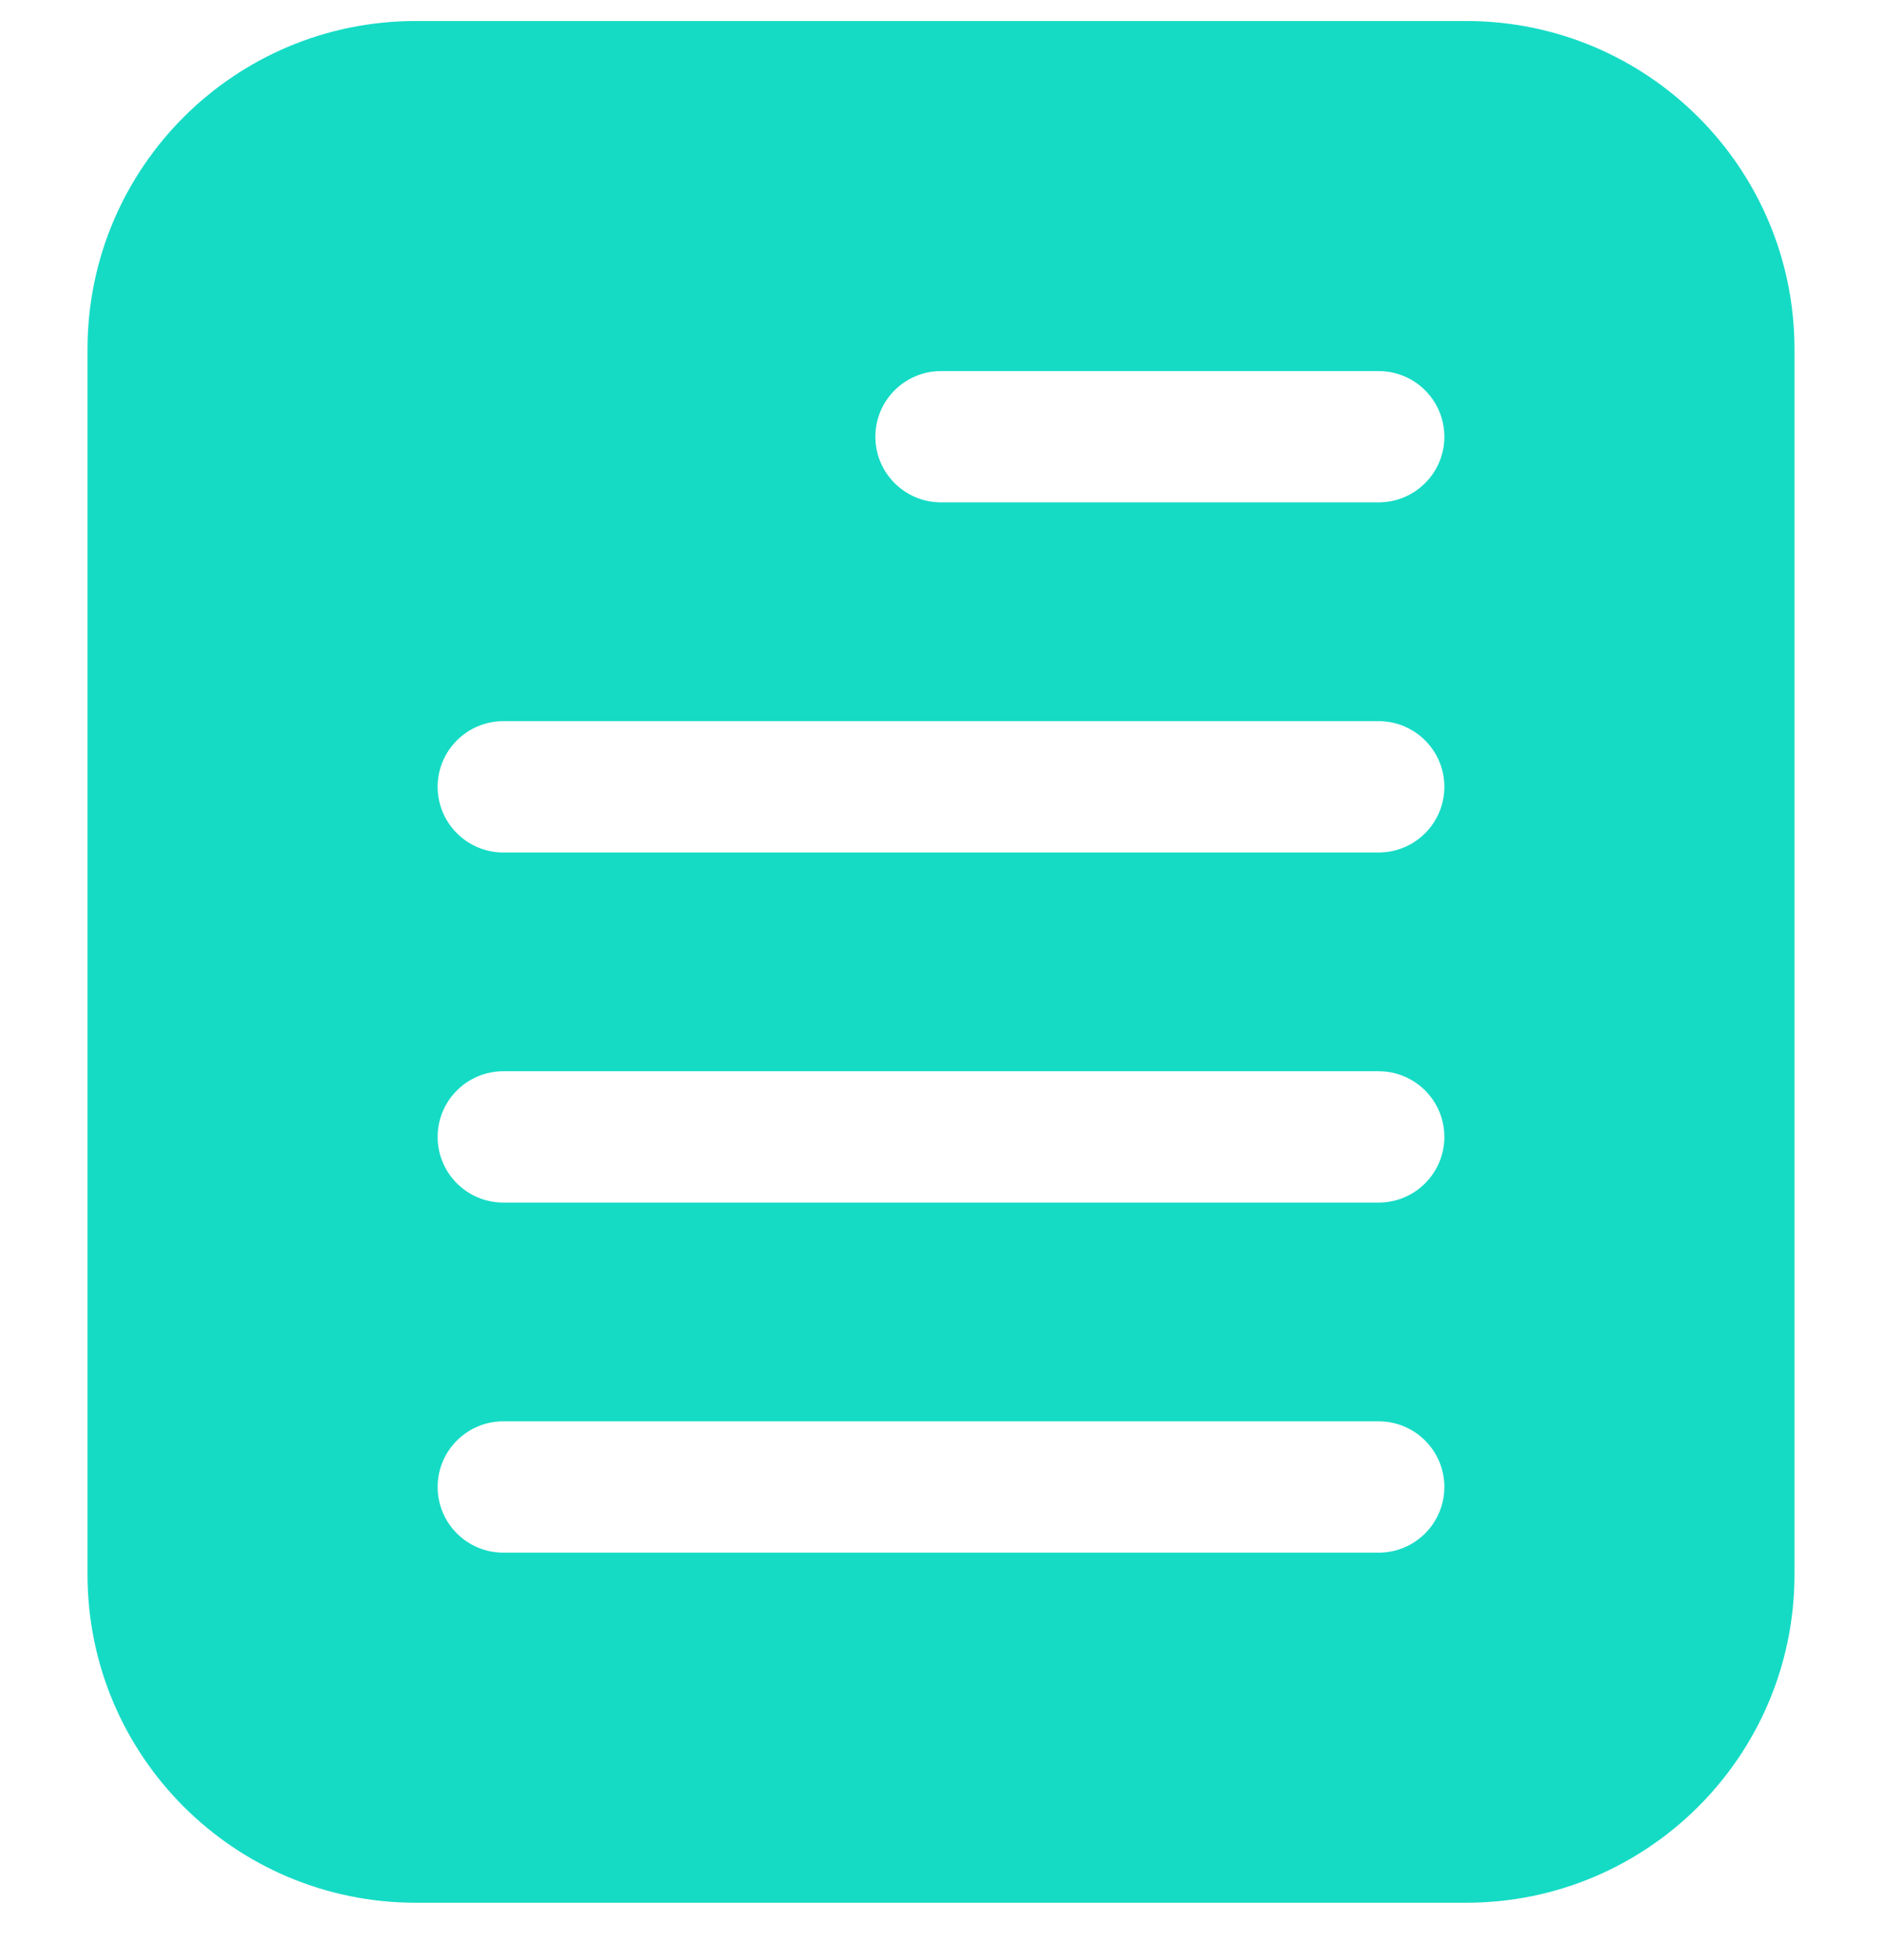 <svg width="24" height="25" viewBox="0 0 24 25" fill="none" xmlns="http://www.w3.org/2000/svg">
<g clip-path="url(#clip0_3562_20040)">
<path fill-rule="evenodd" clip-rule="evenodd" d="M1.116 4.454V20.082C1.116 22.394 2.99 24.268 5.302 24.268H18.698C21.009 24.268 22.884 22.394 22.884 20.082V4.454C22.884 2.142 21.009 0.268 18.698 0.268H5.302C2.99 0.268 1.116 2.142 1.116 4.454ZM6.419 9.198H17.581C18.044 9.198 18.419 9.573 18.419 10.035C18.419 10.497 18.044 10.873 17.581 10.873H6.419C5.956 10.873 5.581 10.497 5.581 10.035C5.581 9.573 5.956 9.198 6.419 9.198ZM6.419 13.663H17.581C18.044 13.663 18.419 14.038 18.419 14.5C18.419 14.963 18.044 15.338 17.581 15.338H6.419C5.956 15.338 5.581 14.963 5.581 14.5C5.581 14.038 5.956 13.663 6.419 13.663ZM12 4.733H17.581C18.044 4.733 18.419 5.108 18.419 5.57C18.419 6.032 18.044 6.407 17.581 6.407H12C11.538 6.407 11.163 6.032 11.163 5.57C11.163 5.108 11.538 4.733 12 4.733ZM6.419 18.128H17.581C18.044 18.128 18.419 18.503 18.419 18.965C18.419 19.428 18.044 19.803 17.581 19.803H6.419C5.956 19.803 5.581 19.428 5.581 18.965C5.581 18.503 5.956 18.128 6.419 18.128Z" fill="#15DBC5"/>
</g>
<defs>
<clipPath id="clip0_3562_20040">
<rect width="24" height="24" fill="white" transform="matrix(-1 0 0 1 24 0.268)"/>
</clipPath>
</defs>
</svg>

